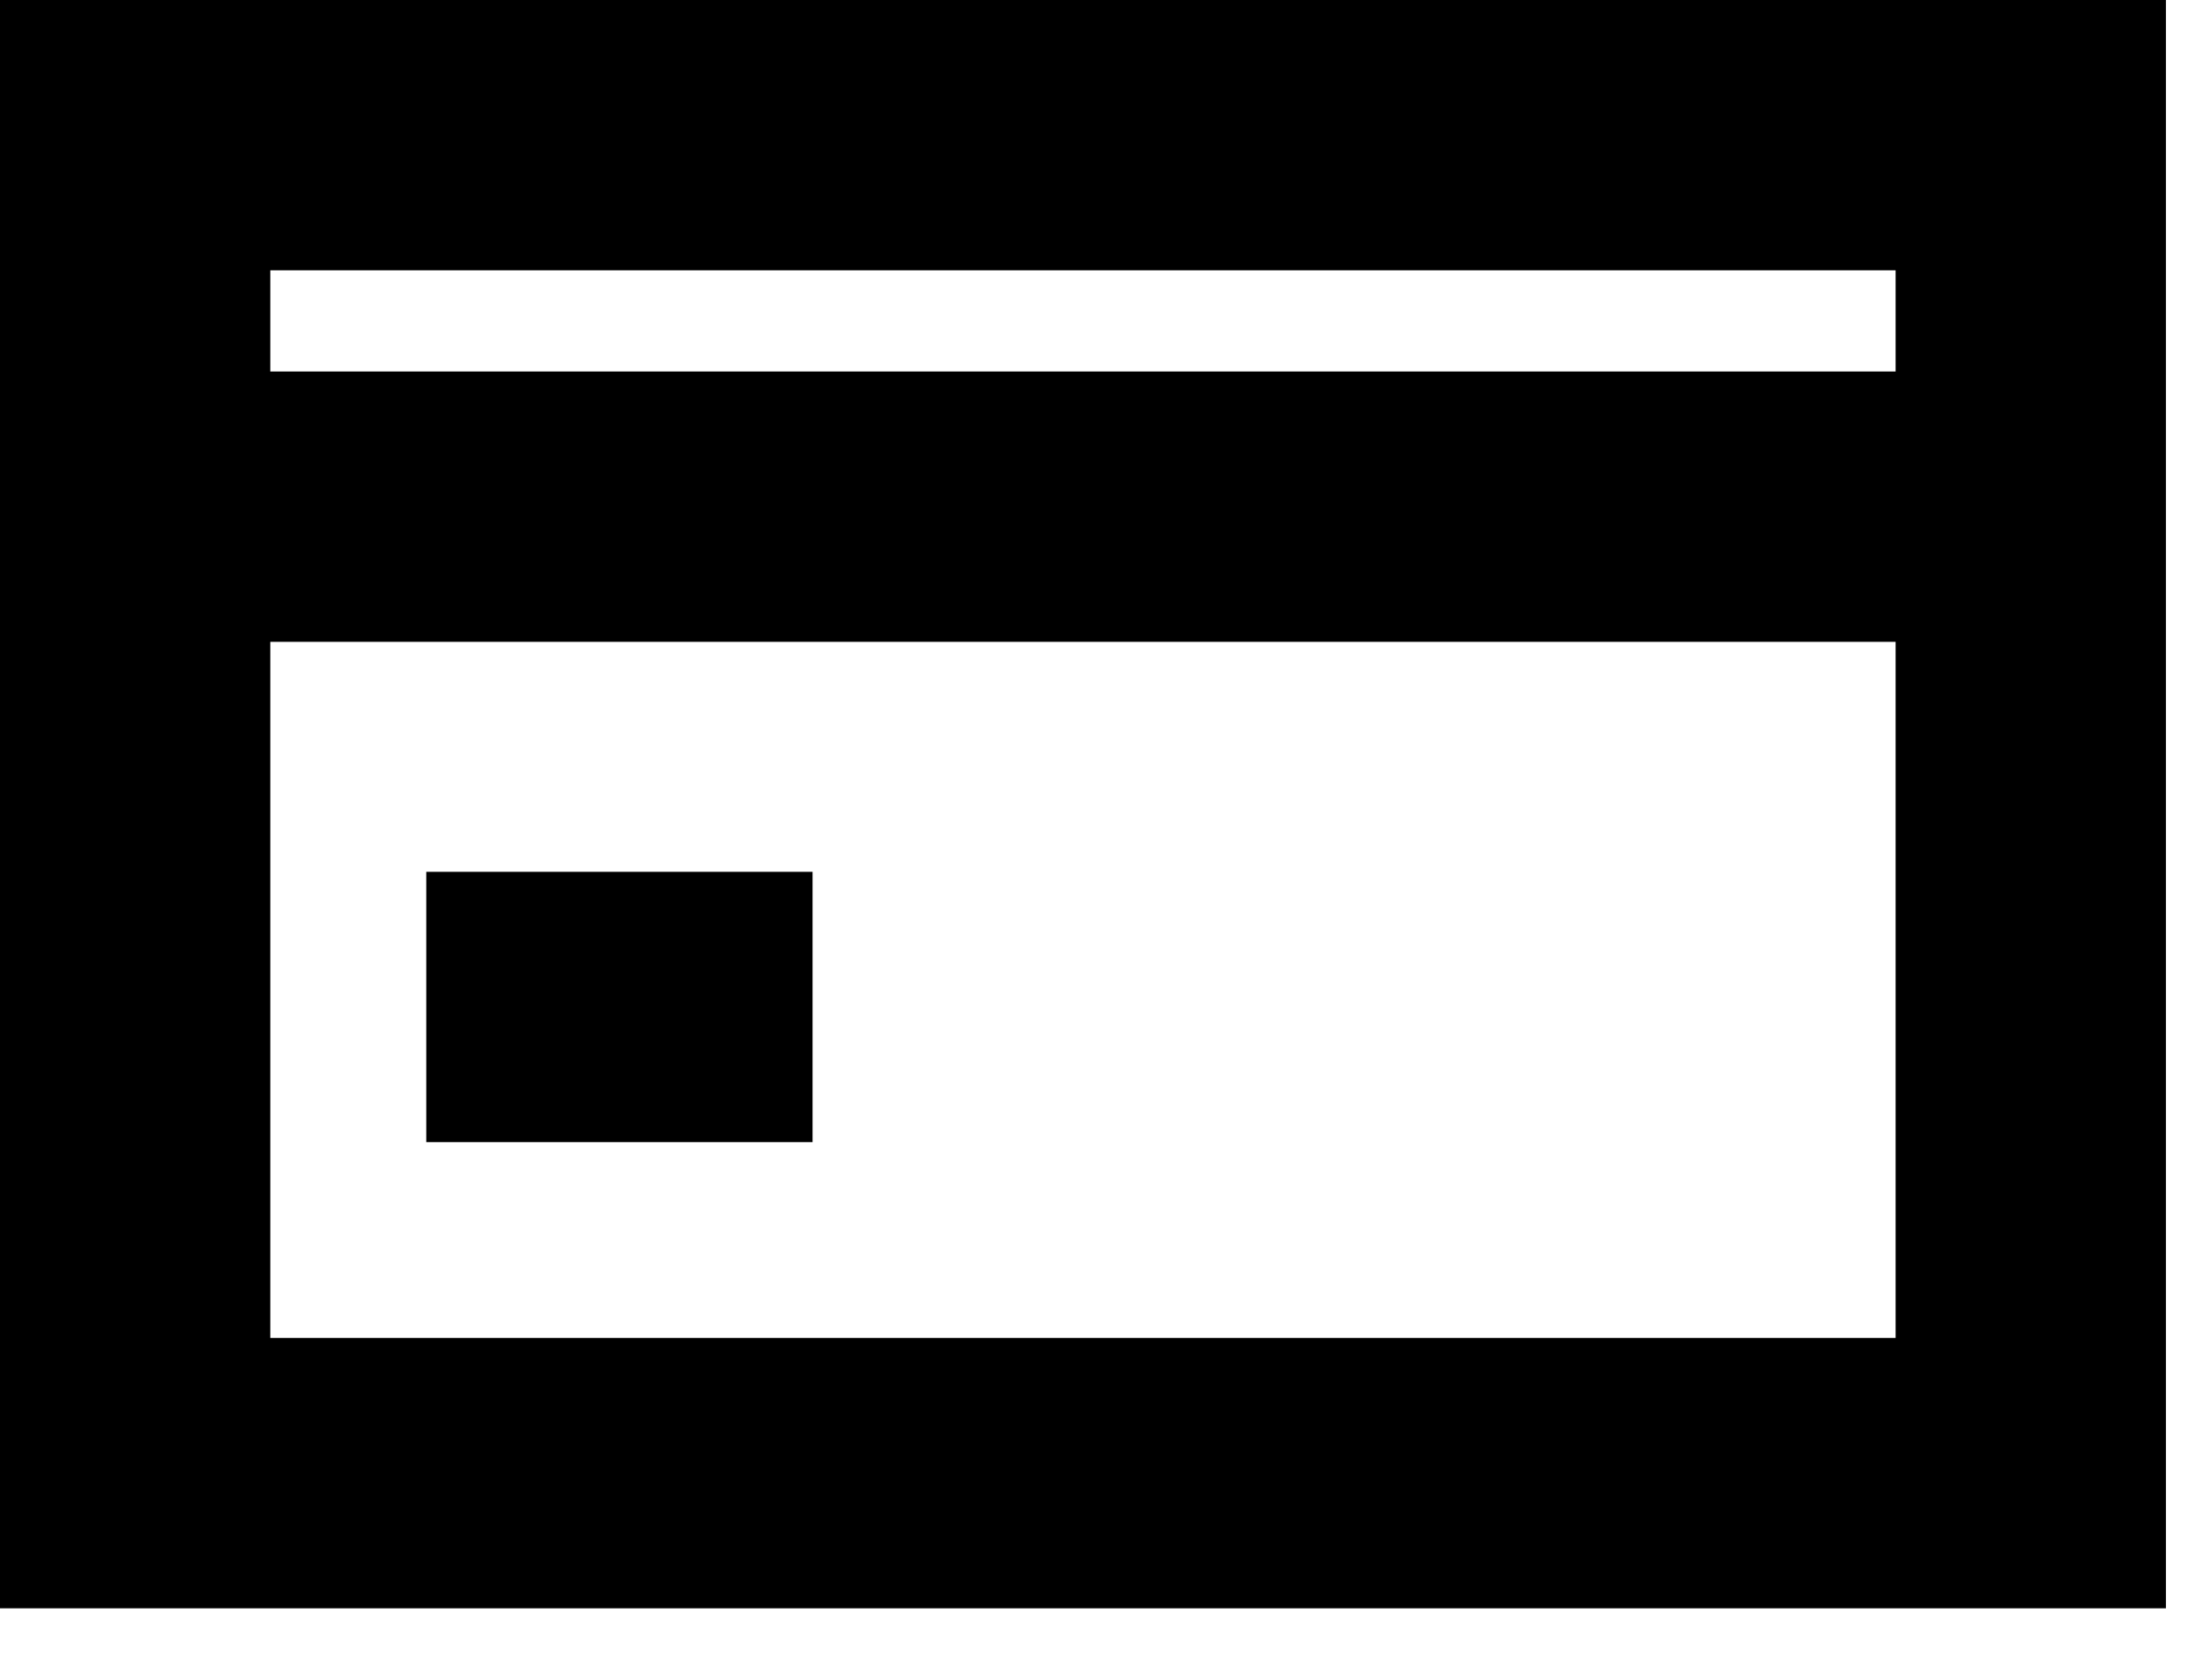 <svg width="24" height="18" fill="none" xmlns="http://www.w3.org/2000/svg"><path d="M23.5 17.45H0V0h23.5v17.45zM2.933 14.517h17.634V2.933H2.933v11.584z" fill="#000"/><path d="M22.036 4.031H1.469v2.933h20.567V4.031zM8.816 9.459H4.625v2.933h4.191V9.459z" fill="#000"/></svg>